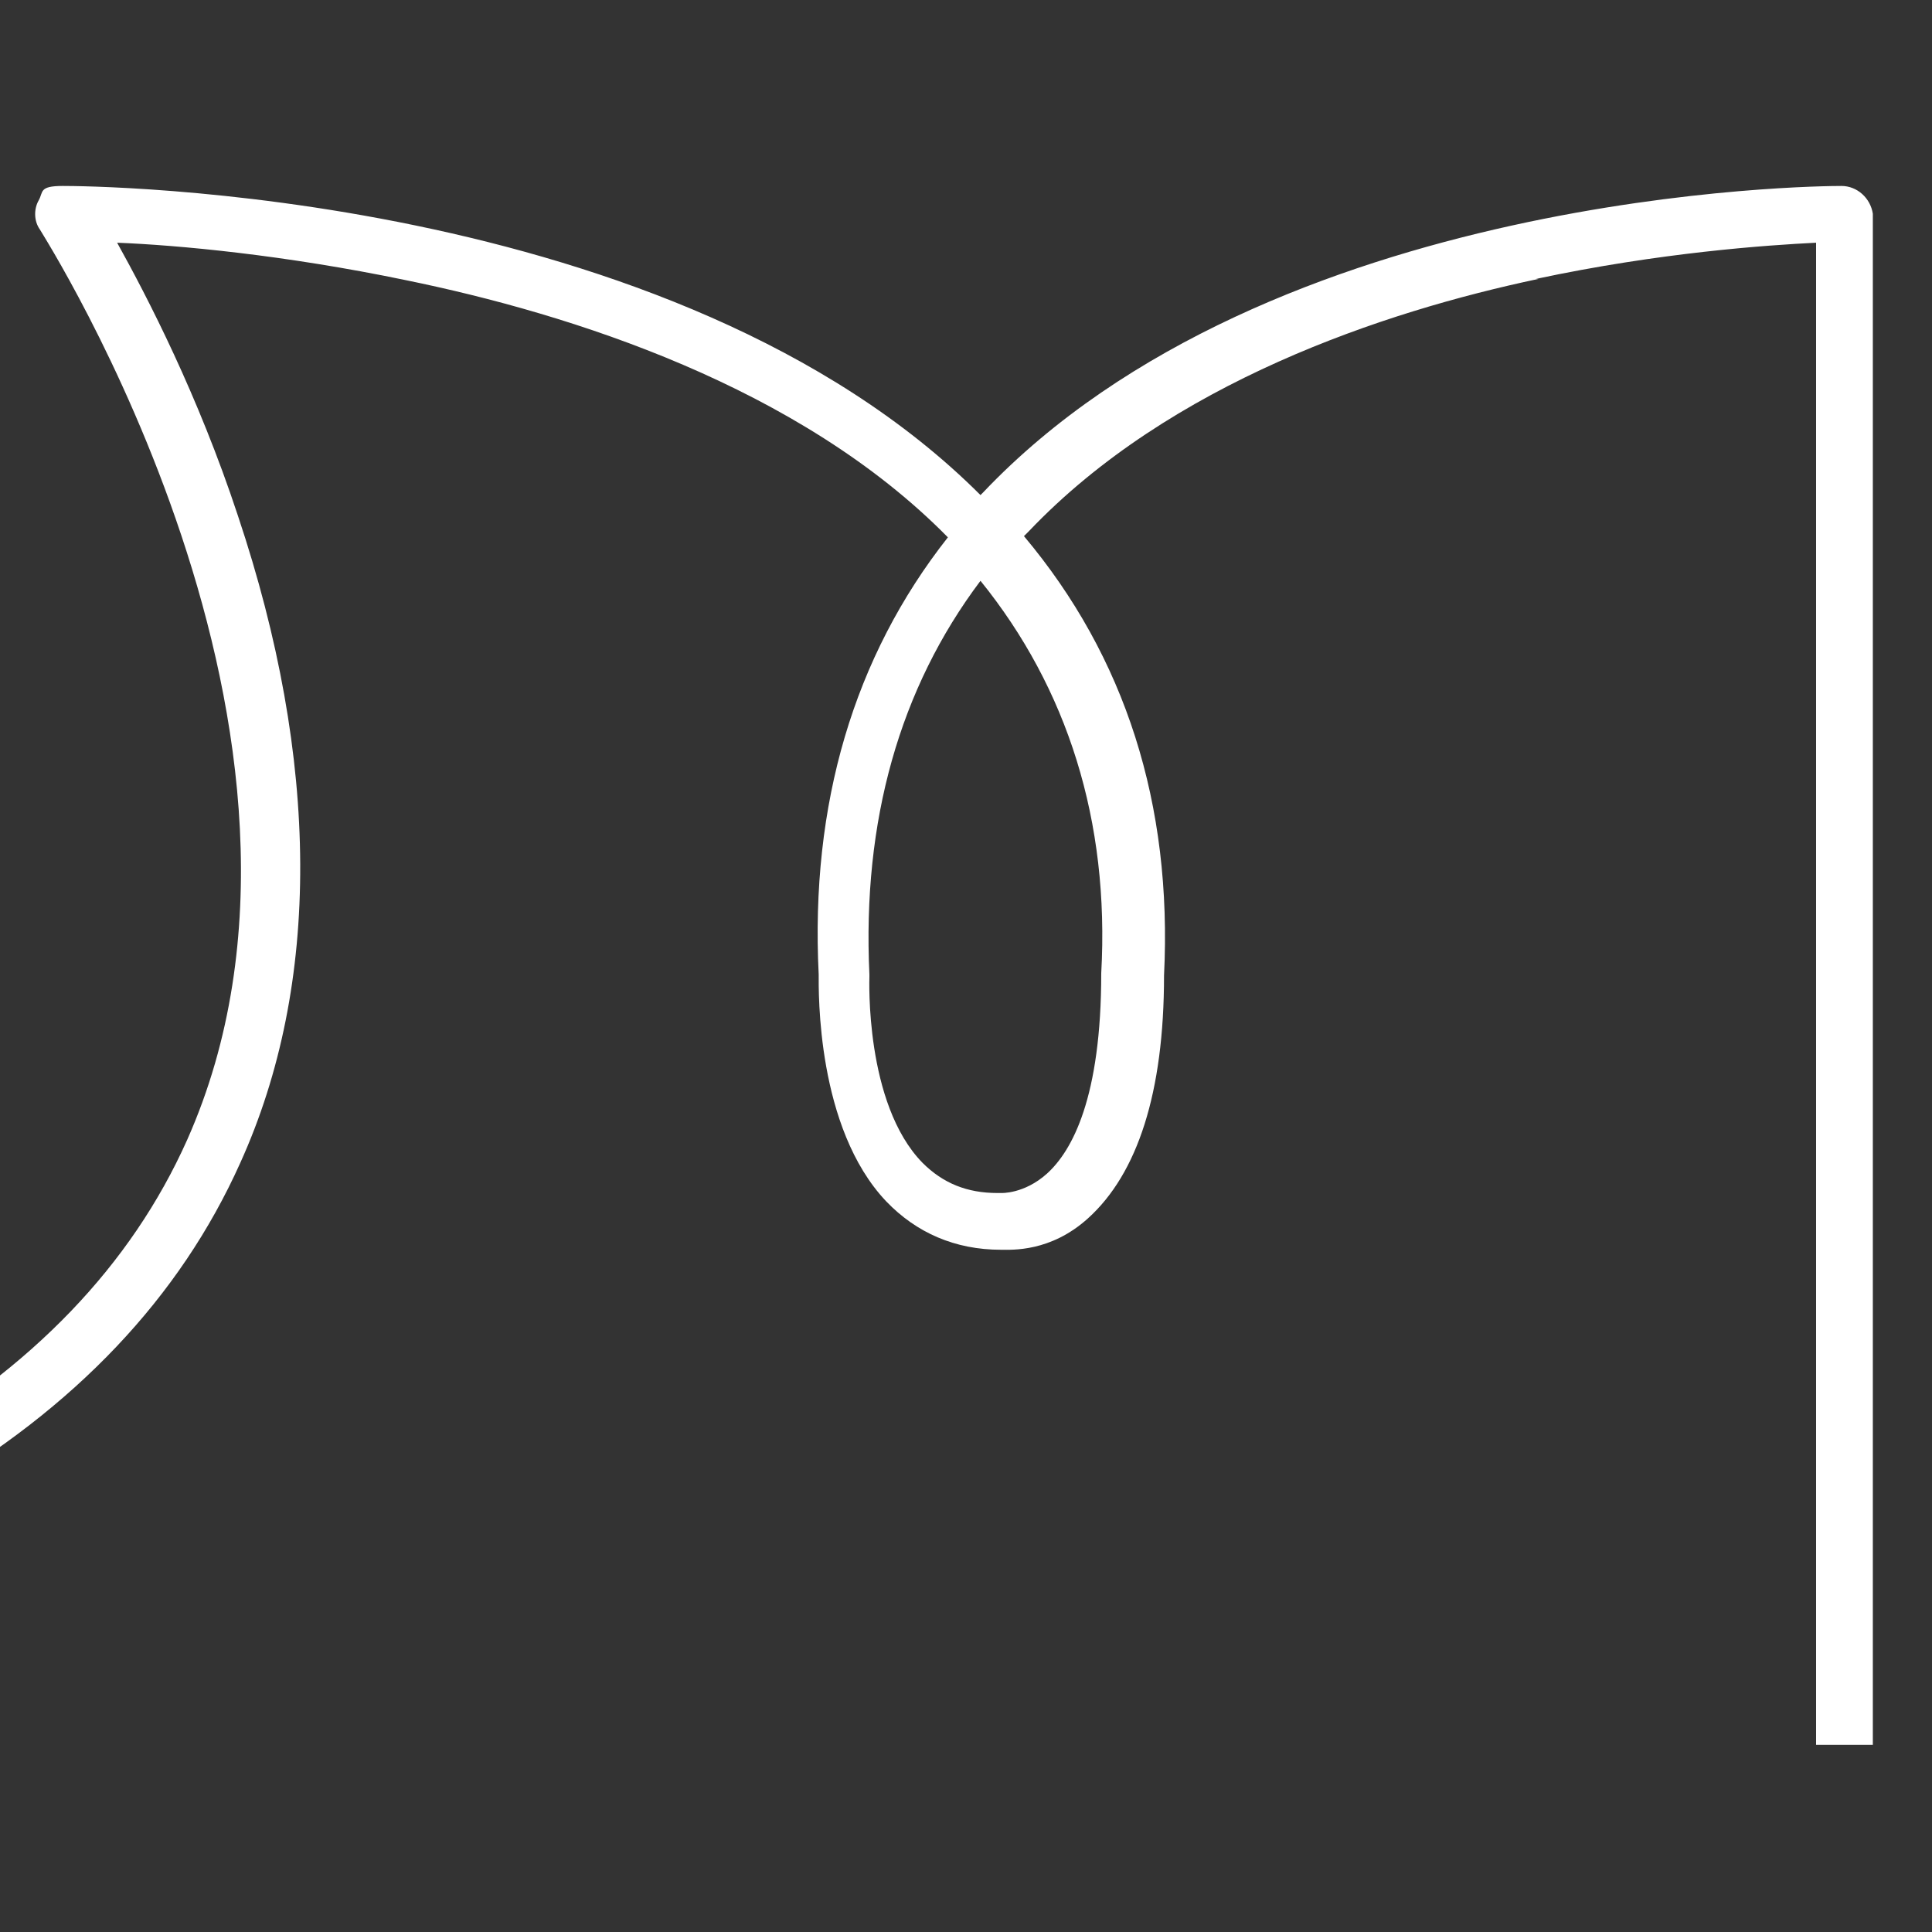 <?xml version="1.0" encoding="utf-8"?>
<!-- Generator: Adobe Illustrator 28.1.0, SVG Export Plug-In . SVG Version: 6.00 Build 0)  -->
<svg version="1.1" id="Calque_1" xmlns="http://www.w3.org/2000/svg" xmlns:xlink="http://www.w3.org/1999/xlink" x="0px" y="0px"
	 viewBox="0 0 160 160" style="enable-background:new 0 0 160 160;" xml:space="preserve">
<rect x="0" y="0" width="160" height="160" fill="#333333" stroke="none"/>
<style type="text/css">
	.st0{fill:#FFFFFF;}
</style>
<path class="st0" d="M152.5,15.4c-1.9,0-47.3,0.3-71.1,25.4L81.2,41C55.8,15.6,7.2,15.4,5.2,15.4s-1.6,0.5-2,1.2
	c-0.4,0.7-0.4,1.7,0.1,2.4c0.2,0.4,27,42.1,12.2,75.4c-9.3,20.8-32.9,34.2-70.1,39.8c-0.2,0-20.6,3.3-51.6,5.7v4.7
	c31.4-2.4,52.2-5.7,52.4-5.8c38.9-5.8,63.7-20.2,73.7-42.5c6.7-14.8,6.6-33.3-0.2-53.6c-3.3-10-7.5-18.1-10-22.6
	c5,0.2,13.8,1,23.9,3.1c13.7,2.8,32.6,8.8,44.9,21.3c-7.8,9.9-11.4,22.1-10.7,36.2c0,1.4-0.2,12.7,5.6,18.8c2.5,2.6,5.7,4,9.5,4
	c0.9,0,4.1,0.2,7.2-2.6c4.1-3.7,6.3-10.4,6.3-20.1c0.7-14.2-3.2-26.4-11.6-36.4l0.4-0.4c11.7-12.3,29.4-18.2,42.2-20.9h-0.2
	c10.3-2.2,19.2-2.8,23.2-3v124.4h4.7V17.7C154.9,16.4,153.8,15.4,152.5,15.4z M91.2,80.6L91.2,80.6c0,10.3-2.4,14.7-4.5,16.6
	c-1.9,1.7-3.8,1.6-3.8,1.6h-0.3c-2.5,0-4.5-0.8-6.2-2.5C71.6,91.4,72,81,72,80.9v-0.2C71.4,68,74.5,57,81.2,48.1
	C88.4,57,91.9,68,91.2,80.6z"/>
</svg>

